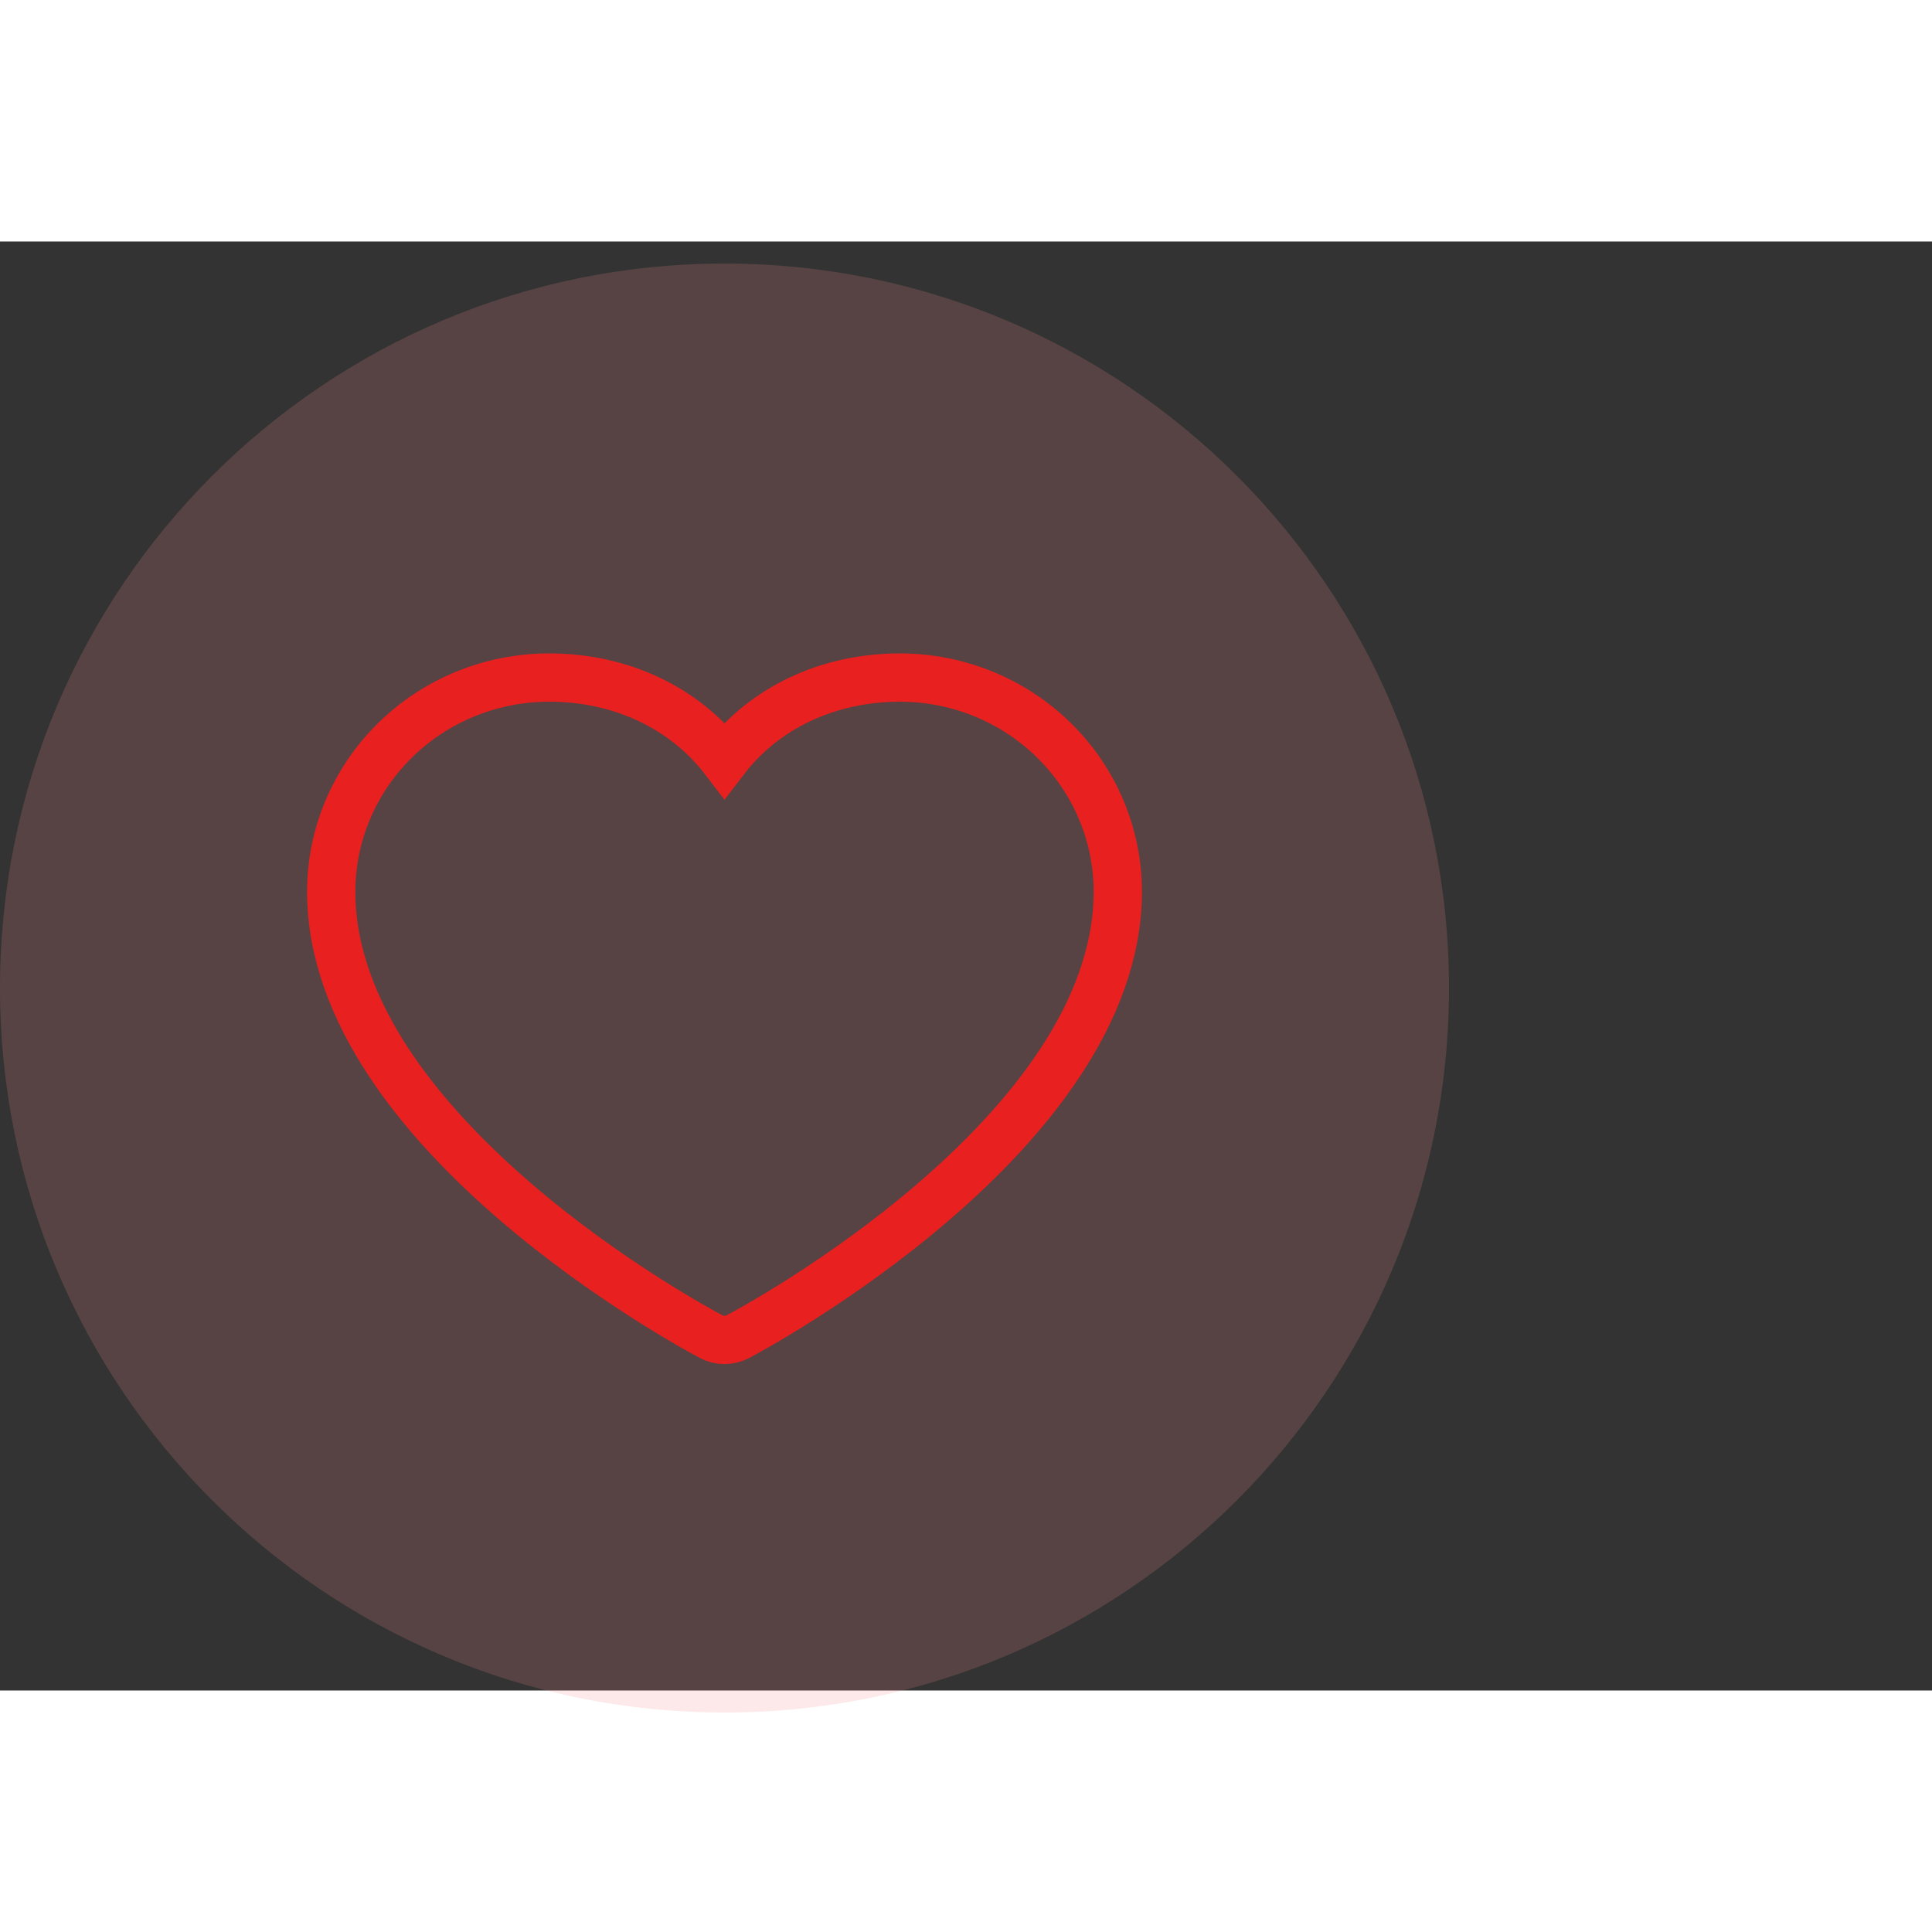 <svg  width="40" height="40" viewBox="0 0 40 30" fill="none"
     xmlns="http://www.w3.org/2000/svg">
    <rect x="0" y="0" width="40" height="30" fill="#333333" stroke="none"/>
    <path d="M30 15.457C30 23.741 23.284 30.456 15 30.456C6.716 30.456 0 23.741 0 15.457C0 7.172 6.716 0.457 15 0.457C23.284 0.457 30 7.172 30 15.457Z"
          fill="white" fill-opacity="0.1"/>
    <path d="M30 15.457C30 23.741 23.284 30.456 15 30.456C6.716 30.456 0 23.741 0 15.457C0 7.172 6.716 0.457 15 0.457C23.284 0.457 30 7.172 30 15.457Z"
          fill="#E82020" fill-opacity="0.1"/>
    <path d="M23.143 13.458C23.143 18.459 15.597 22.507 15.276 22.674C15.191 22.719 15.096 22.742 15 22.742C14.904 22.742 14.809 22.719 14.725 22.674C14.403 22.507 6.857 18.459 6.857 13.458C6.859 12.283 7.334 11.157 8.179 10.327C9.024 9.496 10.17 9.029 11.365 9.028C12.866 9.028 14.181 9.662 15 10.735C15.819 9.662 17.134 9.028 18.635 9.028C19.83 9.029 20.976 9.496 21.821 10.327C22.666 11.157 23.142 12.283 23.143 13.458Z"
          stroke="#E82020"/>
</svg>